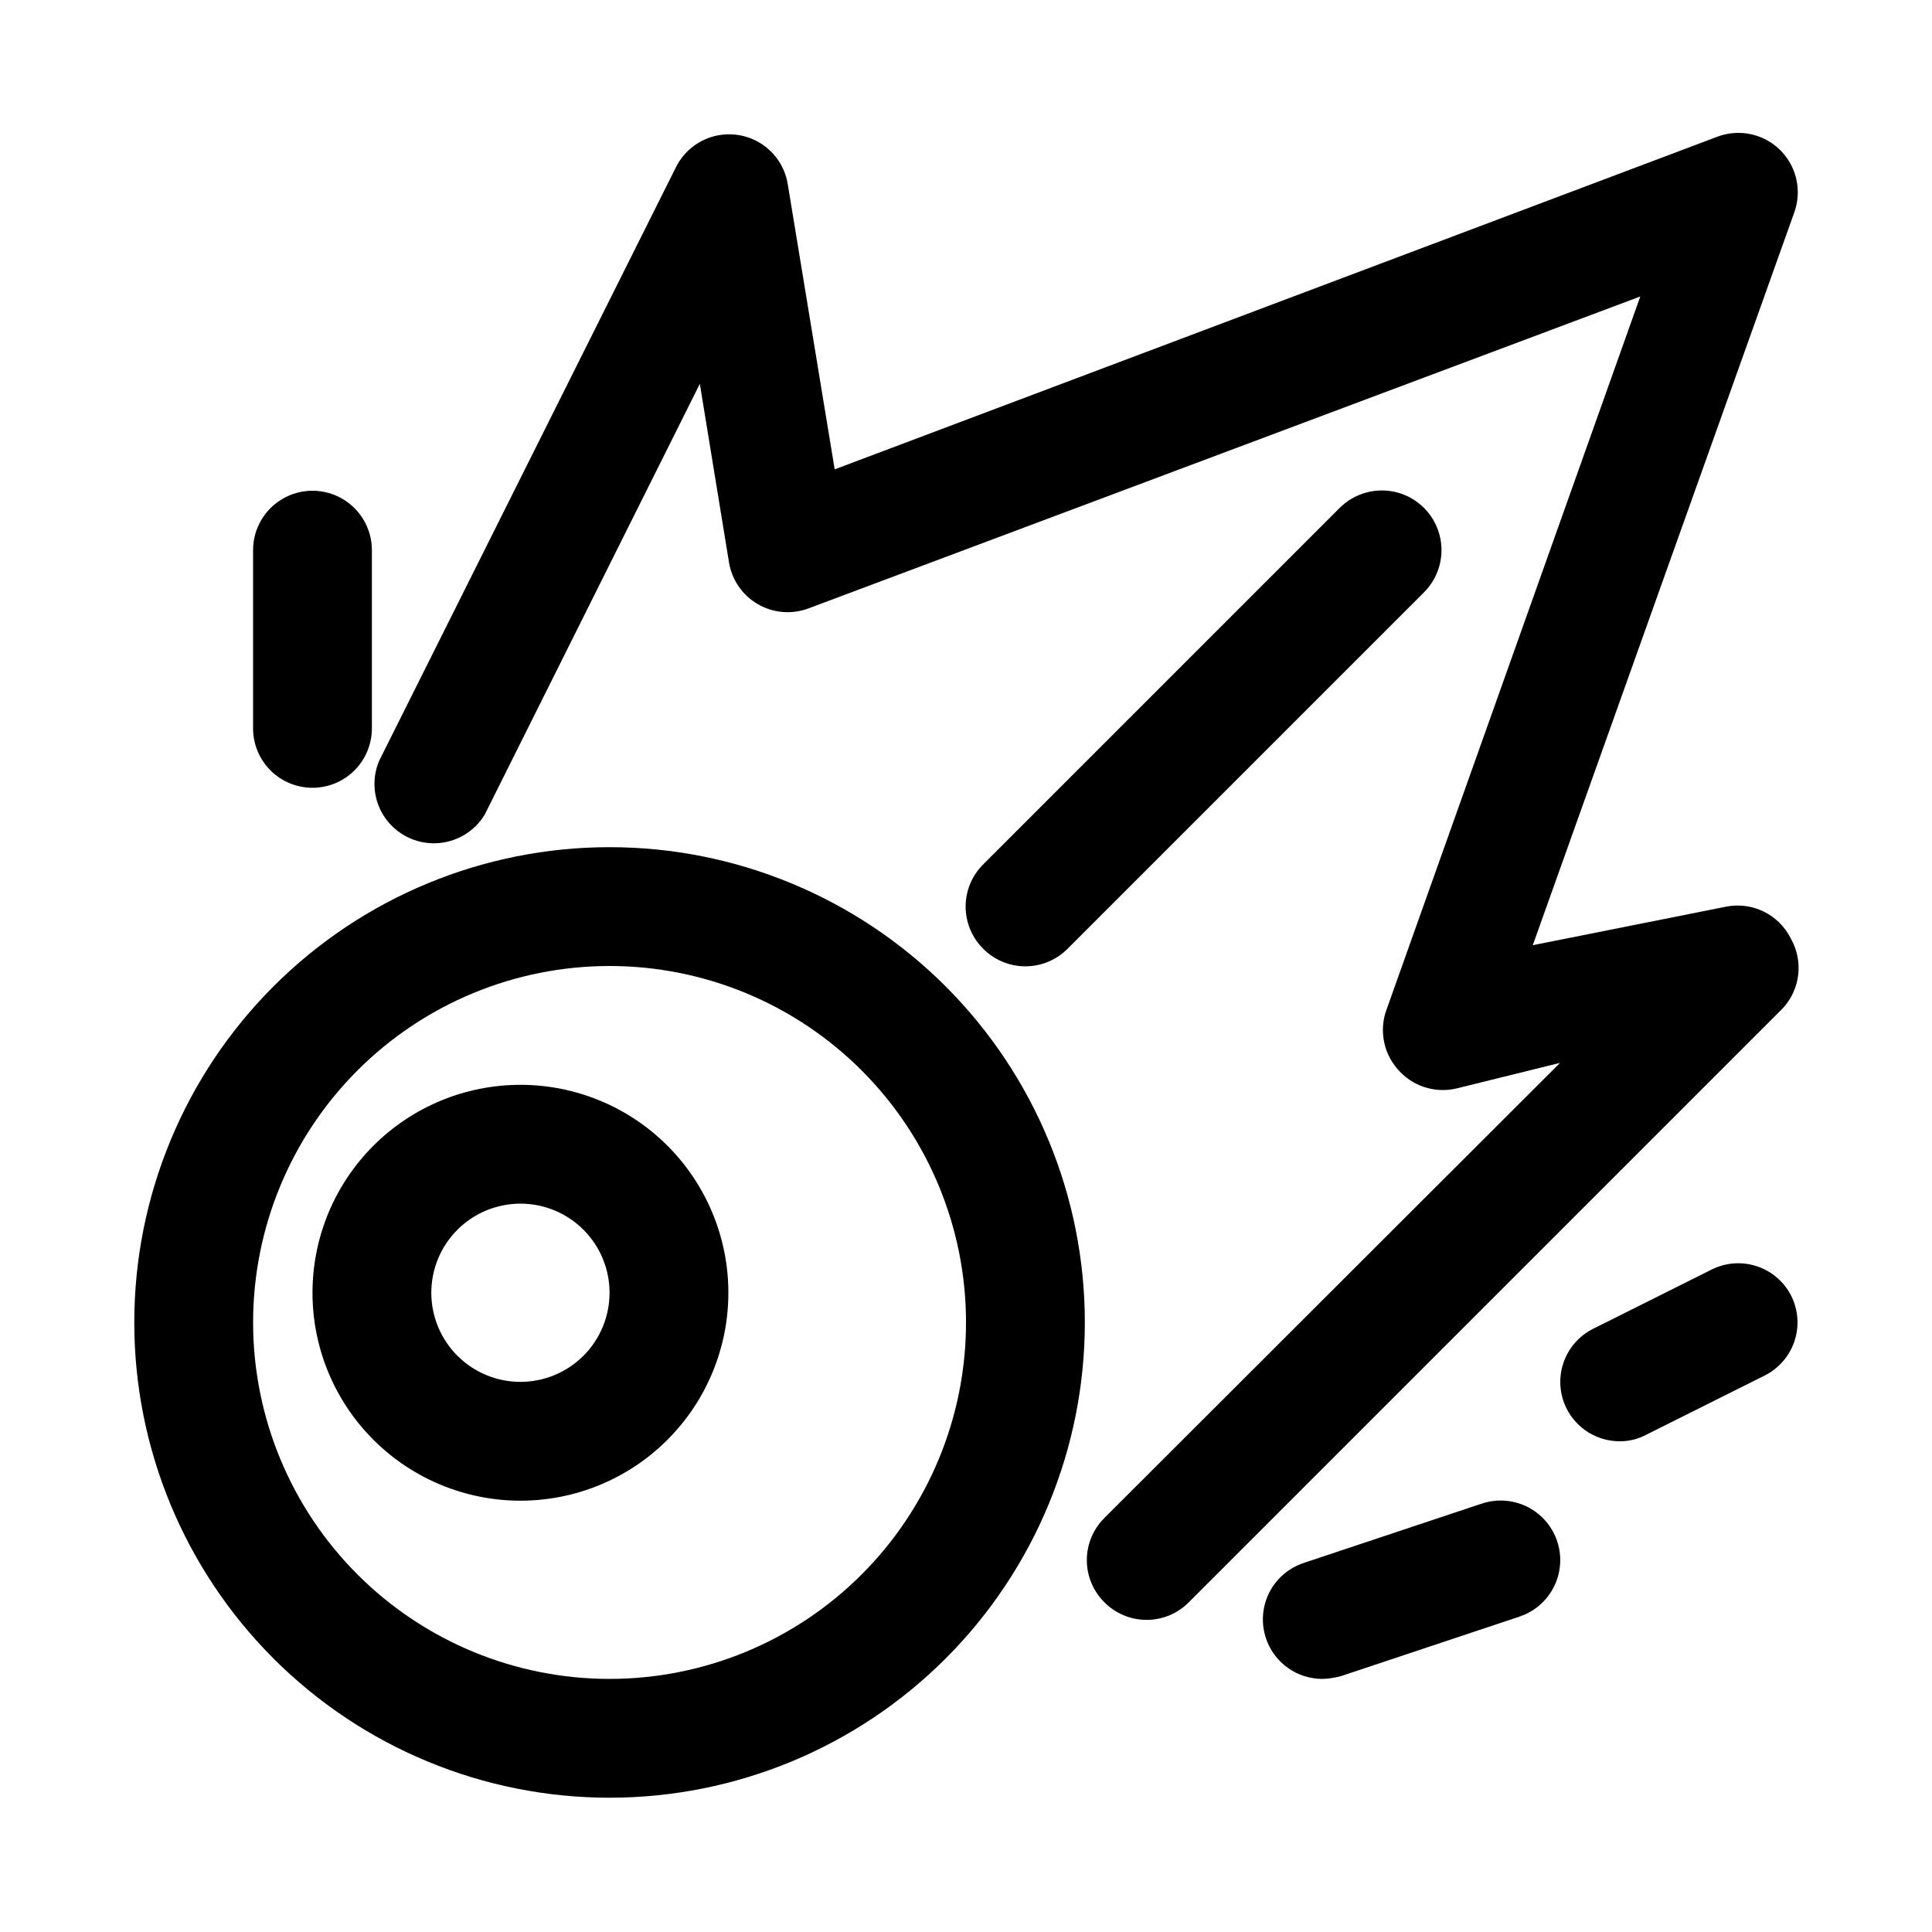 <?xml version="1.0" encoding="UTF-8"?>
<!-- The Best Svg Icon site in the world: iconSvg.co, Visit us! https://iconsvg.co -->
<svg fill="#000000" width="800px" height="800px" version="1.1" viewBox="144 144 512 512" xmlns="http://www.w3.org/2000/svg">
 <g>
  <path d="m305.54 368.51c-33.406 0-65.441 13.27-89.062 36.891s-36.891 55.656-36.891 89.059c0 33.406 13.27 65.441 36.891 89.062 23.621 23.621 55.656 36.891 89.062 36.891 33.402 0 65.441-13.27 89.062-36.891 23.617-23.621 36.891-55.656 36.891-89.062 0-33.402-13.273-65.438-36.891-89.059-23.621-23.621-55.66-36.891-89.062-36.891zm0 220.42v-0.004c-25.055 0-49.082-9.949-66.797-27.668-17.715-17.715-27.668-41.742-27.668-66.797 0-25.051 9.953-49.078 27.668-66.793 17.715-17.719 41.742-27.668 66.797-27.668 25.051 0 49.078 9.949 66.797 27.668 17.715 17.715 27.668 41.742 27.668 66.793 0 25.055-9.953 49.082-27.668 66.797-17.719 17.719-41.746 27.668-66.797 27.668z"/>
  <path d="m618.53 392.6c-1.547-3.047-4.039-5.508-7.109-7.016-3.066-1.504-6.539-1.969-9.895-1.328l-51.324 10.234 69.273-194.12h-0.004c1.391-3.789 1.266-7.969-0.34-11.676-1.605-3.703-4.574-6.648-8.293-8.227-3.715-1.574-7.894-1.664-11.676-0.25l-233.96 88.168-12.438-75.57c-0.715-4.406-3.266-8.301-7.016-10.719-3.754-2.414-8.355-3.125-12.66-1.953-4.309 1.176-7.914 4.121-9.922 8.105l-78.719 157.44v-0.004c-2.059 4.941-1.465 10.586 1.57 14.992 3.035 4.402 8.102 6.965 13.449 6.797 5.348-0.164 10.246-3.035 13.004-7.617l56.992-114.14 7.715 47.23c0.738 4.676 3.539 8.773 7.633 11.152 4.09 2.383 9.035 2.797 13.465 1.129l220.42-82.656-67.227 188.93h-0.004c-0.977 2.637-1.227 5.488-0.73 8.258 0.5 2.769 1.73 5.356 3.566 7.484 1.879 2.246 4.352 3.922 7.133 4.84s5.762 1.043 8.609 0.355l27.395-6.769-120.76 120.6 0.004 0.004c-2.981 2.957-4.66 6.981-4.66 11.176 0 4.199 1.68 8.223 4.66 11.18 2.953 2.981 6.981 4.656 11.176 4.656 4.199 0 8.223-1.676 11.18-4.656l157.44-157.44c2.281-2.473 3.707-5.609 4.078-8.953 0.367-3.34-0.344-6.715-2.031-9.625z"/>
  <path d="m426.92 395.43 94.465-94.465c3.992-3.992 5.551-9.816 4.09-15.27-1.461-5.457-5.723-9.719-11.18-11.18-5.453-1.461-11.273 0.098-15.27 4.094l-94.465 94.465c-2.981 2.953-4.656 6.977-4.656 11.176 0 4.199 1.676 8.223 4.656 11.18 2.957 2.981 6.981 4.656 11.18 4.656 4.199 0 8.223-1.676 11.18-4.656z"/>
  <path d="m536.66 542.48-47.23 15.742v0.004c-3.973 1.328-7.254 4.184-9.117 7.938-1.859 3.75-2.148 8.09-0.801 12.059 1.055 3.125 3.066 5.84 5.75 7.762 2.684 1.922 5.906 2.953 9.203 2.941 1.707-0.043 3.402-0.305 5.039-0.785l47.23-15.742 0.004-0.004c5.344-1.797 9.32-6.312 10.434-11.84 1.113-5.527-0.809-11.23-5.039-14.957-4.231-3.727-10.129-4.914-15.473-3.117z"/>
  <path d="m226.81 352.77c4.176 0 8.18-1.656 11.133-4.609 2.953-2.953 4.613-6.957 4.613-11.133v-47.234c0-5.625-3-10.82-7.871-13.633s-10.875-2.812-15.746 0-7.871 8.008-7.871 13.633v47.234c0 4.176 1.66 8.18 4.609 11.133 2.953 2.953 6.957 4.609 11.133 4.609z"/>
  <path d="m618.68 487.38c-1.887-3.711-5.168-6.519-9.121-7.816-3.953-1.301-8.258-0.98-11.977 0.887l-31.488 15.742v0.004c-3.707 1.887-6.519 5.164-7.816 9.117s-0.977 8.262 0.891 11.98c1.309 2.594 3.309 4.777 5.781 6.309 2.473 1.527 5.324 2.34 8.23 2.348 2.469 0.031 4.906-0.566 7.086-1.73l31.488-15.742c3.707-1.891 6.516-5.168 7.816-9.121 1.297-3.953 0.977-8.258-0.891-11.977z"/>
  <path d="m281.92 431.49c-14.613 0-28.629 5.805-38.965 16.137-10.332 10.336-16.141 24.352-16.141 38.965 0 14.617 5.809 28.633 16.141 38.965 10.336 10.336 24.352 16.141 38.965 16.141s28.629-5.805 38.965-16.141c10.332-10.332 16.141-24.348 16.141-38.965 0-14.613-5.809-28.629-16.141-38.965-10.336-10.332-24.352-16.137-38.965-16.137zm0 78.719c-6.262 0-12.27-2.488-16.699-6.918-4.43-4.43-6.918-10.434-6.918-16.699 0-6.262 2.488-12.27 6.918-16.699s10.438-6.914 16.699-6.914 12.27 2.484 16.699 6.914c4.43 4.43 6.918 10.438 6.918 16.699 0 6.266-2.488 12.27-6.918 16.699-4.43 4.43-10.438 6.918-16.699 6.918z"/>
 </g>
</svg>